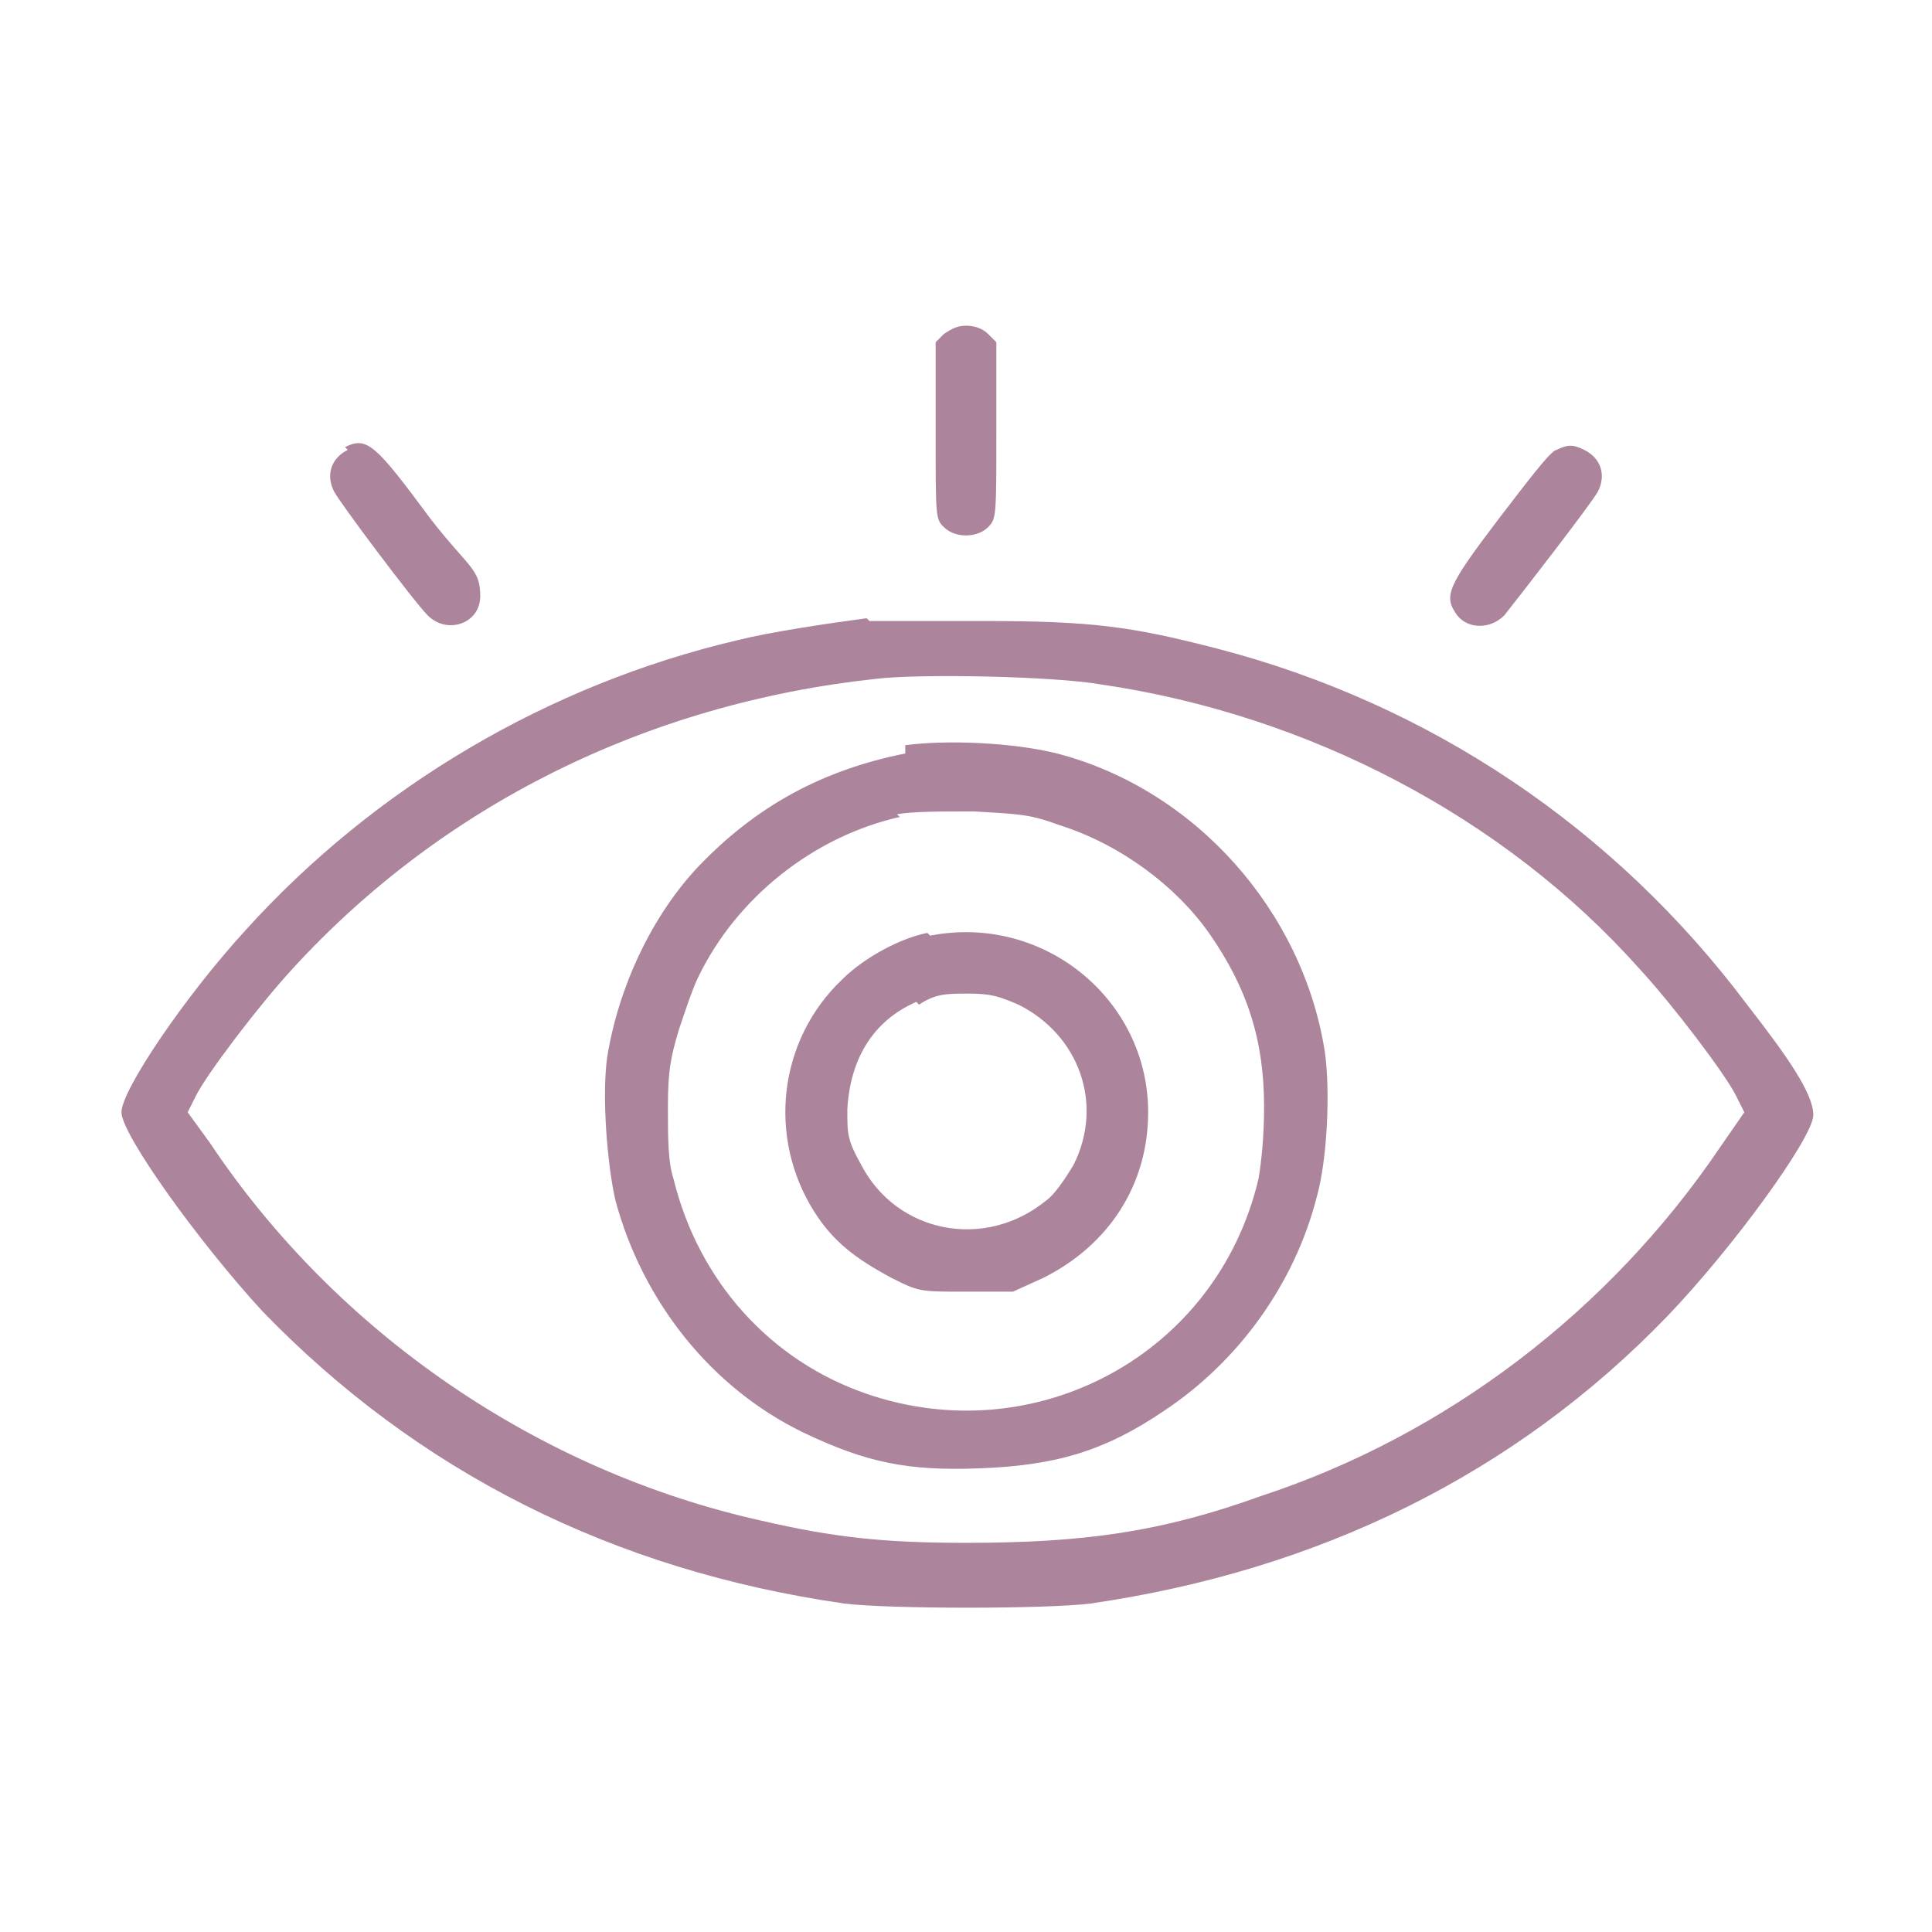 <?xml version="1.0" encoding="UTF-8"?>
<svg  width="70" height="70" id="Layer_1" xmlns="http://www.w3.org/2000/svg" version="1.1" viewBox="0 0 70 70">
  <!-- Generator: Adobe Illustrator 29.0.1, SVG Export Plug-In . SVG Version: 2.1.0 Build 192)  -->
  <defs>
    <style>
      .st0 {
        fill: #ac849c;
        fill-rule: evenodd;
      }
    </style>
  </defs>
  <path class="st0" d="M34.2,12.1l-.3.3v3.2c0,3.2,0,3.2.3,3.5.4.4,1.2.4,1.6,0,.3-.3.3-.4.3-3.5v-3.2l-.3-.3c-.2-.2-.5-.3-.8-.3s-.5.1-.8.3ZM12.6,16.3c-.6.3-.8.9-.5,1.5.2.4,2.9,4,3.4,4.5.7.7,1.9.3,1.9-.7s-.4-1-1.8-2.8c-2-2.7-2.3-3-3.1-2.6ZM56.4,16.3c-.2,0-1.1,1.2-2.1,2.5-1.9,2.5-2,2.8-1.5,3.5.4.5,1.2.5,1.7,0,.4-.5,3.2-4.1,3.4-4.5.3-.6.1-1.2-.5-1.5-.4-.2-.6-.2-1,0ZM31.4,22.4c-1.5.2-3.5.5-4.7.8-6.8,1.6-13.1,5.3-17.8,10.5-2.2,2.4-4.5,5.8-4.5,6.6s2.8,4.7,5.1,7.2c5.6,5.8,12.7,9.4,21.1,10.6,1.6.2,7.3.2,8.9,0,8.3-1.2,15.4-4.7,20.9-10.4,2.4-2.5,5.3-6.5,5.3-7.3s-1-2.2-2.4-4c-4.8-6.4-11.5-10.9-19.2-12.9-3.1-.8-4.5-1-8.5-1-2,0-3.8,0-4.1,0ZM31.7,24.6c-8.3.9-15.7,4.6-21.1,10.5-1.2,1.3-3.1,3.8-3.5,4.6l-.3.6.8,1.1c4.6,6.9,11.9,11.9,20,13.7,2.6.6,4.4.8,7.4.8,4.3,0,7.1-.4,10.7-1.7,6.7-2.2,12.6-6.7,16.6-12.6l.9-1.3-.3-.6c-.4-.8-2.3-3.3-3.5-4.6-4.9-5.5-12-9.2-19.5-10.3-1.7-.3-6.6-.4-8.2-.2ZM32.8,27.3c-3,.6-5.4,1.9-7.5,4.1-1.7,1.8-2.9,4.4-3.3,6.9-.2,1.4,0,3.9.3,5.2,1,3.7,3.5,6.8,6.8,8.4,2.3,1.1,3.8,1.4,6.4,1.3,2.7-.1,4.5-.6,6.7-2.1,2.7-1.8,4.7-4.6,5.5-7.7.4-1.4.5-3.9.3-5.3-.8-5.1-4.7-9.5-9.7-10.8-1.6-.4-4-.5-5.5-.3ZM32.6,29.6c-3.1.7-5.9,2.9-7.3,5.8-.2.4-.5,1.3-.7,1.9-.3,1-.4,1.5-.4,2.8,0,1.1,0,2,.2,2.6.9,3.7,3.5,6.6,7,7.8,6.1,2.1,12.7-1.4,14.2-7.8.1-.6.2-1.5.2-2.6,0-2.4-.6-4.3-2-6.3-1.2-1.7-3.2-3.2-5.4-3.9-1.1-.4-1.4-.4-3.1-.5-1.3,0-2.2,0-2.8.1ZM33.6,33.8c-1,.2-2.3.9-3.1,1.7-2.3,2.2-2.7,5.7-1,8.4.7,1.1,1.5,1.7,2.8,2.4,1,.5,1,.5,2.7.5h1.7l1.1-.5c2.4-1.2,3.8-3.4,3.8-6,0-4.1-3.8-7.2-7.9-6.4ZM33.2,36.3c-1.6.7-2.4,2.1-2.5,3.9,0,.9,0,1.1.5,2,1.3,2.5,4.5,3.1,6.7,1.3.3-.2.7-.8,1-1.3,1.1-2.2.2-4.7-2-5.8-.7-.3-1-.4-1.8-.4s-1.2,0-1.8.4Z"/>
</svg>
